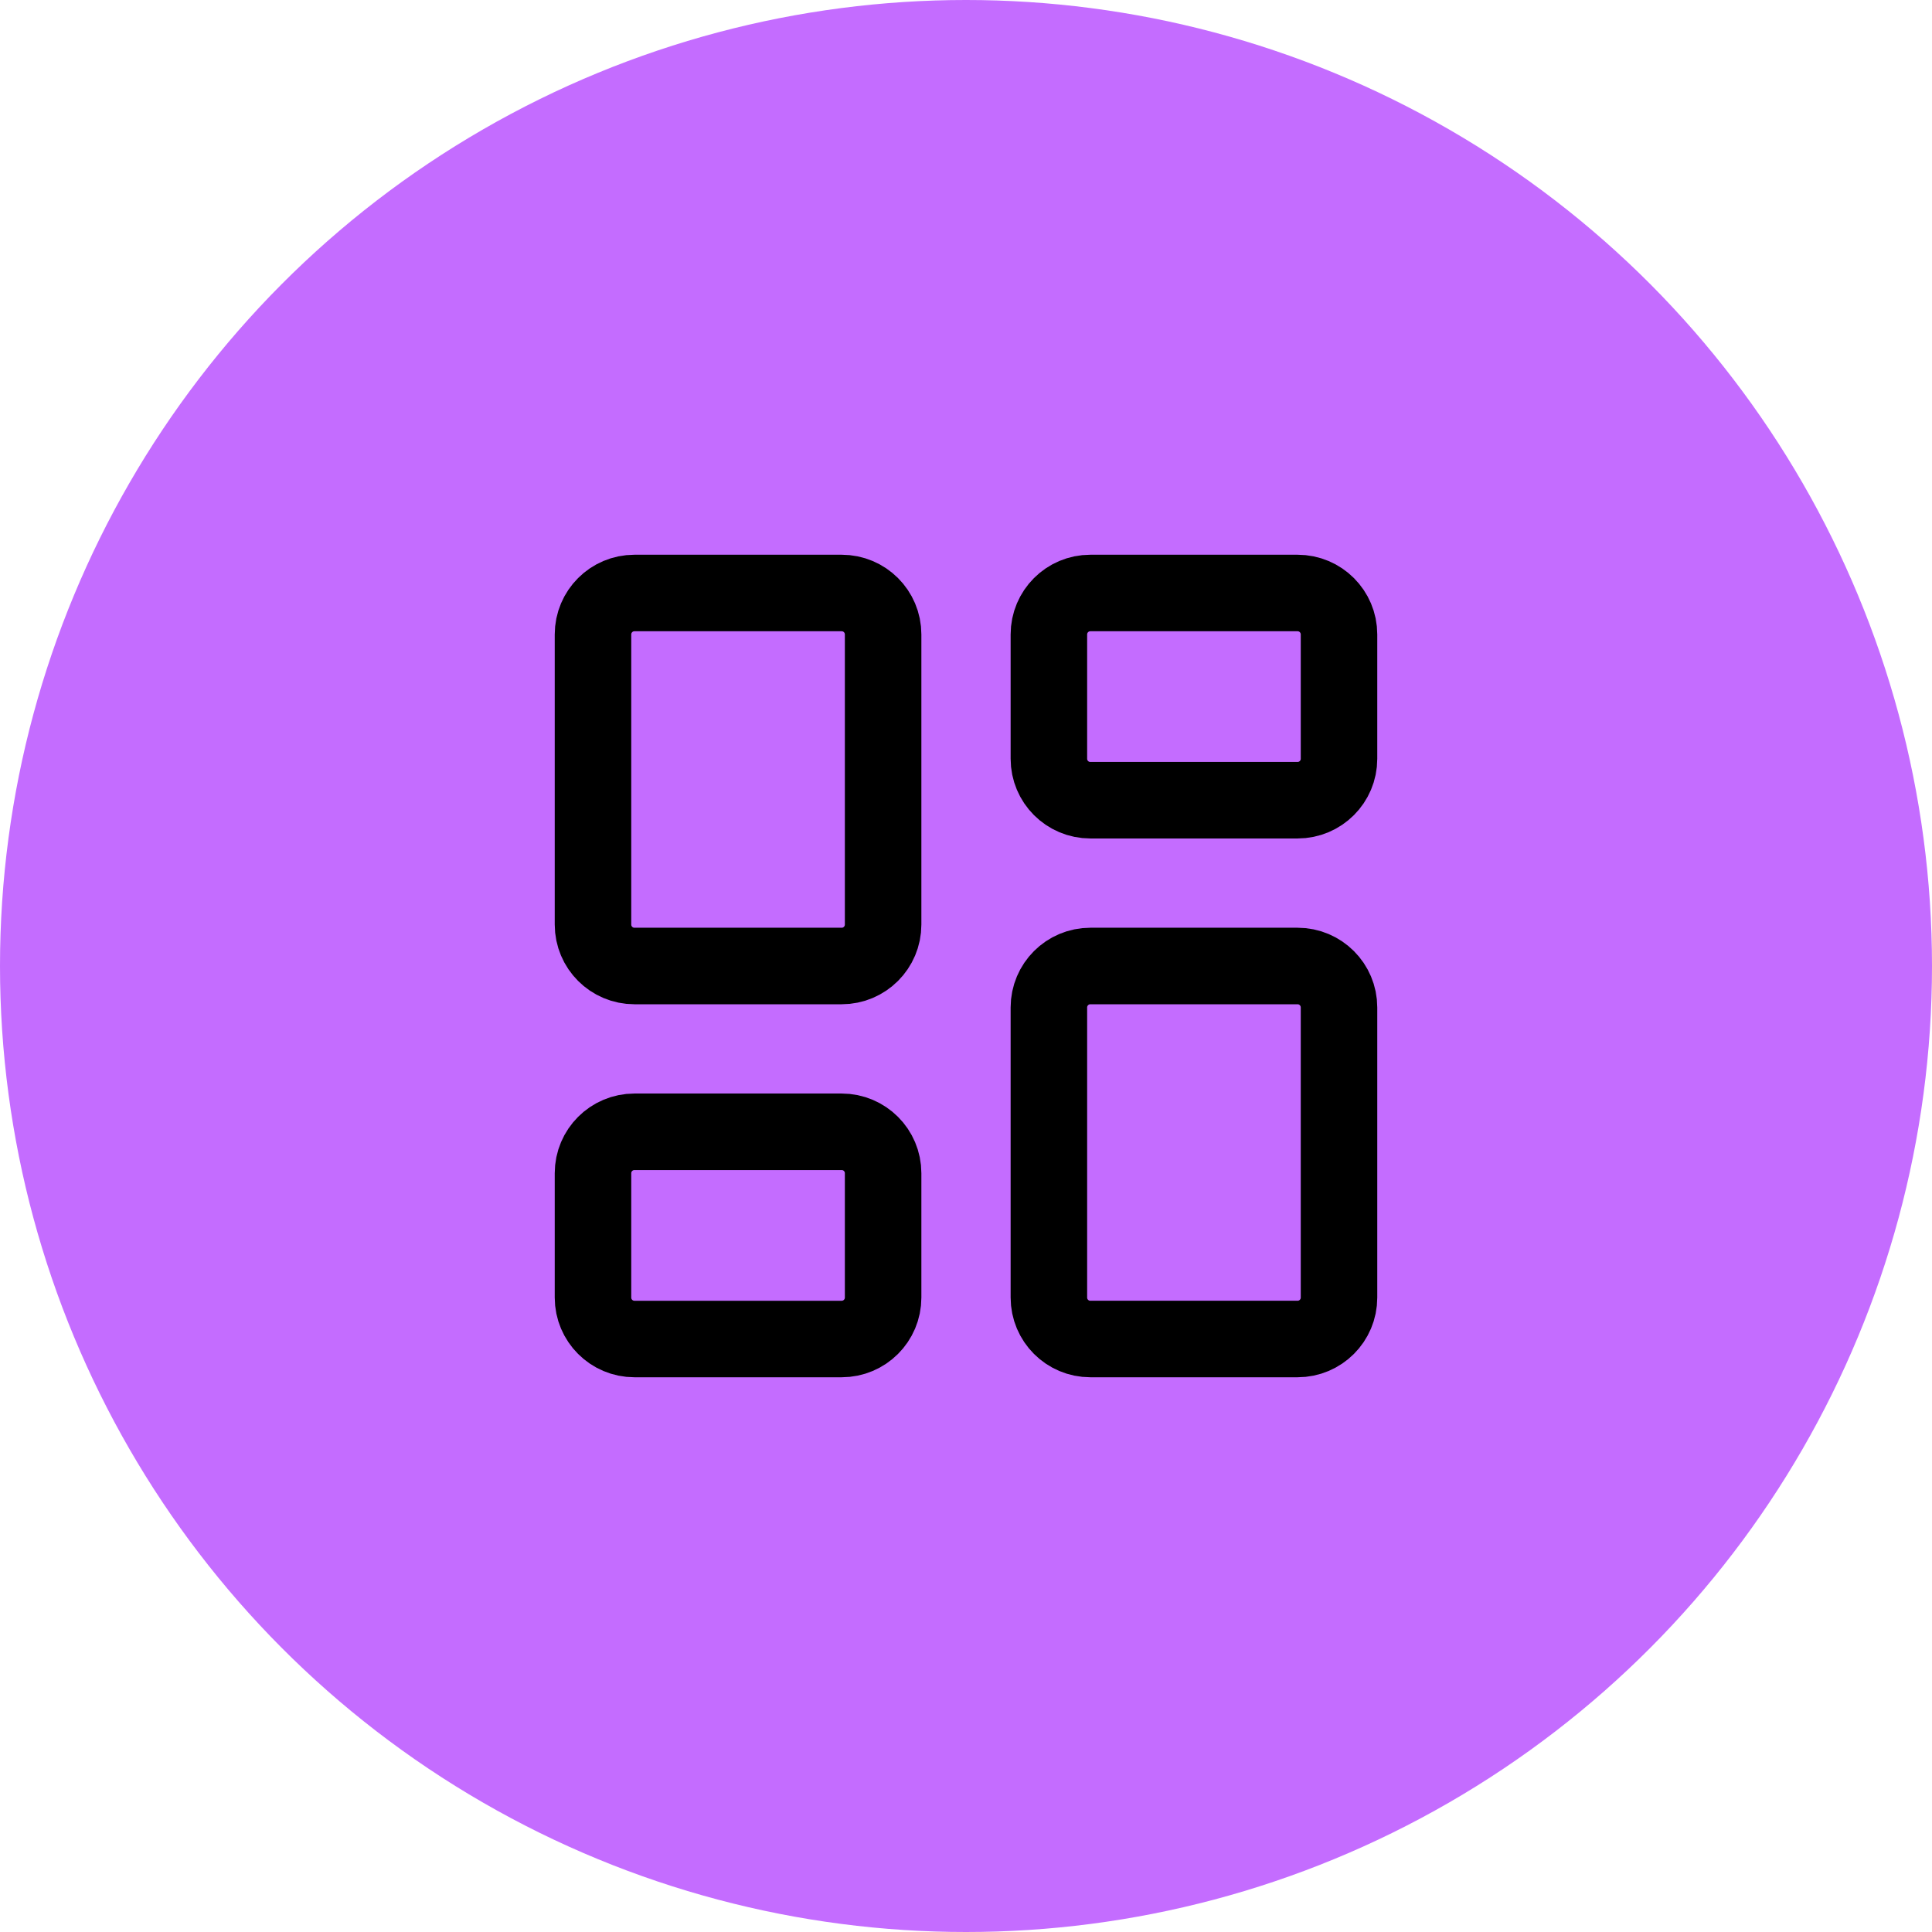 <svg viewBox="0 0 101 101" fill="none" xmlns="http://www.w3.org/2000/svg"><circle cx="50.5" cy="50.5" r="50.5" fill="#C46CFF"/><path d="M44 31H33.167C31.97 31 31 31.97 31 33.167v15.166c0 1.197.97 2.167 2.167 2.167H44c1.197 0 2.167-.97 2.167-2.167V33.167C46.167 31.97 45.197 31 44 31zm23.833 0H57c-1.197 0-2.167.97-2.167 2.167v6.5c0 1.196.97 2.166 2.167 2.166h10.833c1.197 0 2.167-.97 2.167-2.166v-6.5C70 31.97 69.03 31 67.833 31zm0 19.5H57c-1.197 0-2.167.97-2.167 2.167v15.166c0 1.197.97 2.167 2.167 2.167h10.833C69.03 70 70 69.03 70 67.833V52.667c0-1.197-.97-2.167-2.167-2.167zM44 59.167H33.167c-1.197 0-2.167.97-2.167 2.166v6.5C31 69.03 31.97 70 33.167 70H44c1.197 0 2.167-.97 2.167-2.167v-6.5c0-1.196-.97-2.166-2.167-2.166z" stroke="#000" stroke-width="4" stroke-linecap="round" stroke-linejoin="round"/></svg>